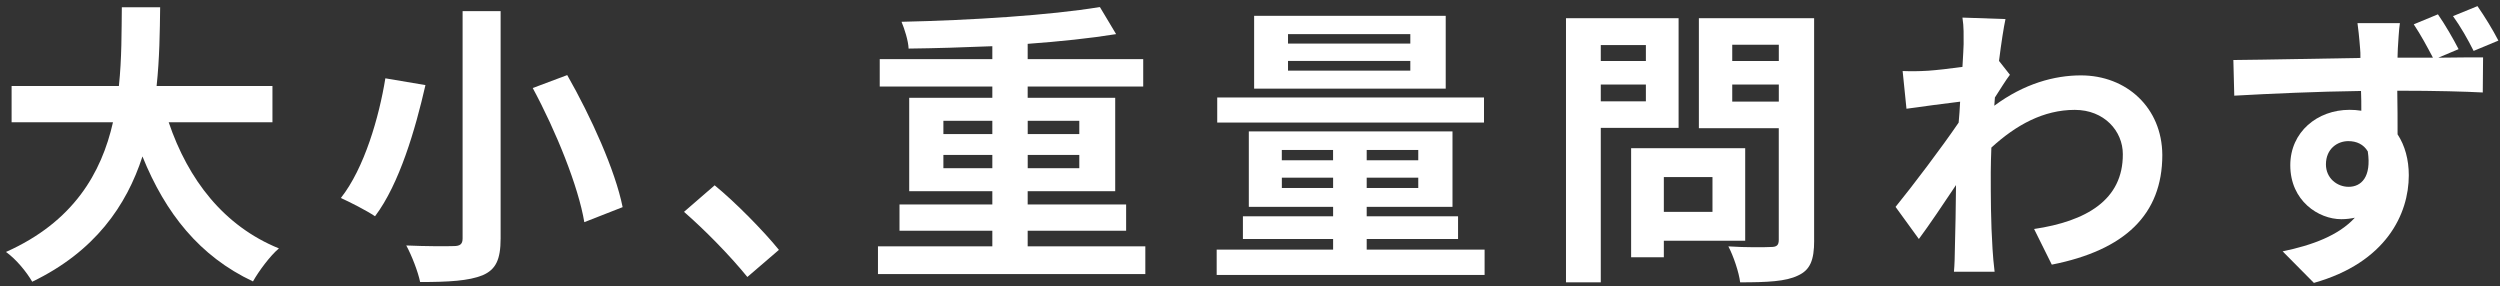 <svg width="297" height="34" viewBox="0 0 297 34" fill="none" xmlns="http://www.w3.org/2000/svg">
<rect x="0" y="0" width="297" height="34" fill="#333333" stroke="none"/>
<path d="M20.041 14.524C22.353 21.353 26.588 26.85 33.136 29.511C32.085 30.388 30.721 32.244 30.054 33.433C23.717 30.454 19.656 25.342 16.924 18.585C15.031 24.435 11.253 29.895 3.828 33.469C3.162 32.316 1.937 30.808 0.711 29.931C8.73 26.358 12.058 20.549 13.422 14.524H1.378V10.217H14.124C14.473 6.925 14.437 3.741 14.473 0.865H19.026C18.99 3.736 18.954 6.956 18.605 10.217H32.367V14.524H20.041Z" fill="white"/>
<path d="M50.543 10.109C49.353 15.329 47.461 21.84 44.554 25.691C43.503 24.989 41.575 24.009 40.493 23.522C43.293 19.984 45.046 13.857 45.78 9.304L50.543 10.109ZM59.474 1.321V28.321C59.474 30.88 58.88 32.033 57.336 32.7C55.691 33.367 53.312 33.505 49.912 33.505C49.666 32.28 48.897 30.321 48.266 29.162C50.543 29.265 53.132 29.265 53.906 29.234C54.675 29.234 54.957 28.988 54.957 28.321V1.321H59.474ZM67.386 8.92C70.221 13.893 73.092 20.231 73.969 24.609L69.416 26.393C68.714 22.158 66.053 15.575 63.289 10.458L67.386 8.92Z" fill="white"/>
<path d="M81.26 25.168L84.9 22.015C87.387 24.045 90.781 27.511 92.535 29.685L88.787 32.905C86.649 30.28 83.675 27.265 81.26 25.168Z" fill="white"/>
<path d="M136.065 29.265V32.556H104.302V29.265H117.889V27.409H106.86V24.291H117.889V22.717H108.014V11.617H117.889V10.284H104.512V7.028H117.889V5.49C114.526 5.628 111.096 5.736 107.942 5.772C107.906 4.828 107.45 3.423 107.101 2.588C115.259 2.413 124.749 1.819 130.666 0.834L132.594 4.054C129.548 4.546 125.908 4.931 122.088 5.208V7.028H135.814V10.284H122.088V11.617H132.486V22.717H122.088V24.291H133.784V27.409H122.088V29.265H136.06H136.065ZM112.075 15.924H117.889V14.35H112.075V15.924ZM117.889 19.985V18.41H112.075V19.985H117.889ZM122.093 14.35V15.924H128.221V14.35H122.093ZM128.221 18.41H122.093V19.985H128.221V18.41Z" fill="white"/>
<path d="M176.37 29.654V32.664H144.541V29.654H158.374V28.393H147.658V25.696H158.374V24.573H148.36V15.611H172.556V24.573H162.363V25.696H173.217V28.393H162.363V29.654H176.37ZM176.299 14.56H144.607V11.581H176.299V14.56ZM171.751 10.53H148.991V1.88H171.751V10.53ZM152.278 19.041H158.369V17.816H152.278V19.041ZM158.374 22.333V21.107H152.283V22.333H158.374ZM167.546 4.054H153.016V5.177H167.546V4.054ZM167.546 7.238H153.016V8.392H167.546V7.238ZM168.49 17.816H162.363V19.041H168.49V17.816ZM168.49 21.107H162.363V22.333H168.49V21.107Z" fill="white"/>
<path d="M190.173 15.191V33.541H186.04V2.162H199.417V15.191H190.173ZM190.173 5.351V7.243H195.531V5.351H190.173ZM195.531 12.037V10.043H190.173V12.037H195.531ZM197.664 28.603V30.562H193.777V17.605H207.329V28.603H197.664ZM197.664 21.035V25.168H203.442V21.035H197.664ZM215.522 28.567C215.522 30.88 215.066 32.069 213.594 32.736C212.159 33.438 209.954 33.541 206.729 33.541C206.59 32.351 205.924 30.388 205.329 29.27C207.359 29.408 209.744 29.378 210.405 29.342C211.072 29.342 211.318 29.131 211.318 28.501V15.232H201.827V2.162H215.517V28.567H215.522ZM205.79 5.315V7.243H211.323V5.315H205.79ZM211.323 12.073V10.043H205.79V12.073H211.323Z" fill="white"/>
<path d="M233.139 2.09L238.251 2.265C238.041 3.244 237.759 5.033 237.482 7.238L238.779 8.884C238.287 9.515 237.59 10.668 236.995 11.581C236.959 11.894 236.959 12.248 236.923 12.56C240.461 9.935 244.065 8.956 247.219 8.956C252.613 8.956 256.848 12.771 256.883 18.41C256.883 25.486 252.438 29.721 243.753 31.439L241.65 27.204C247.813 26.291 252.228 23.774 252.192 18.308C252.192 15.575 249.987 13.053 246.485 13.053C242.773 13.053 239.518 14.837 236.574 17.534C236.539 18.549 236.503 19.564 236.503 20.477C236.503 23.348 236.503 26.291 236.713 29.583C236.749 30.213 236.851 31.475 236.959 32.28H232.129C232.201 31.511 232.237 30.249 232.237 29.69C232.309 26.958 232.345 24.927 232.375 21.984C230.904 24.189 229.186 26.747 227.961 28.393L225.192 24.578C227.187 22.128 230.688 17.503 232.688 14.565C232.76 13.76 232.826 12.919 232.862 12.078C231.145 12.289 228.448 12.637 226.489 12.919L226.033 8.438C227.048 8.474 227.853 8.474 229.078 8.402C230.094 8.33 231.637 8.156 233.139 7.946C233.211 6.613 233.278 5.633 233.278 5.249C233.278 4.234 233.314 3.183 233.139 2.096V2.09Z" fill="white"/>
<path d="M292.082 5.838L289.667 6.854C291.908 6.818 293.938 6.818 294.989 6.818L294.953 10.986C292.851 10.879 289.524 10.776 284.796 10.776C284.832 12.56 284.832 14.416 284.832 15.96C285.709 17.293 286.165 18.969 286.165 20.825C286.165 25.414 283.468 31.193 274.89 33.608L271.178 29.86C274.716 29.126 277.833 27.968 279.756 25.865C279.264 25.968 278.741 26.04 278.146 26.04C275.449 26.04 272.086 23.871 272.086 19.631C272.086 15.672 275.306 13.047 279.126 13.047C279.618 13.047 280.069 13.083 280.525 13.155C280.525 12.386 280.525 11.581 280.489 10.807C275.203 10.879 269.738 11.125 265.431 11.366L265.323 7.13C269.317 7.095 275.69 6.956 280.418 6.884C280.418 6.428 280.418 6.079 280.382 5.797C280.279 4.398 280.136 3.208 280.069 2.752H285.109C285.001 3.311 284.899 5.203 284.863 5.762C284.863 6.044 284.827 6.428 284.827 6.848H289.031C288.329 5.521 287.596 4.152 286.755 2.89L289.626 1.701C290.503 2.962 291.446 4.608 292.077 5.833L292.082 5.838ZM279.018 22.194C280.489 22.194 281.751 21.072 281.294 17.99C280.802 17.149 279.961 16.765 278.982 16.765C277.685 16.765 276.321 17.677 276.321 19.533C276.321 21.143 277.618 22.194 279.018 22.194ZM296.809 4.823L293.866 6.049C293.164 4.649 292.328 3.177 291.416 1.916L294.323 0.727C295.199 1.988 296.143 3.526 296.809 4.823Z" fill="white"/>
</svg>
